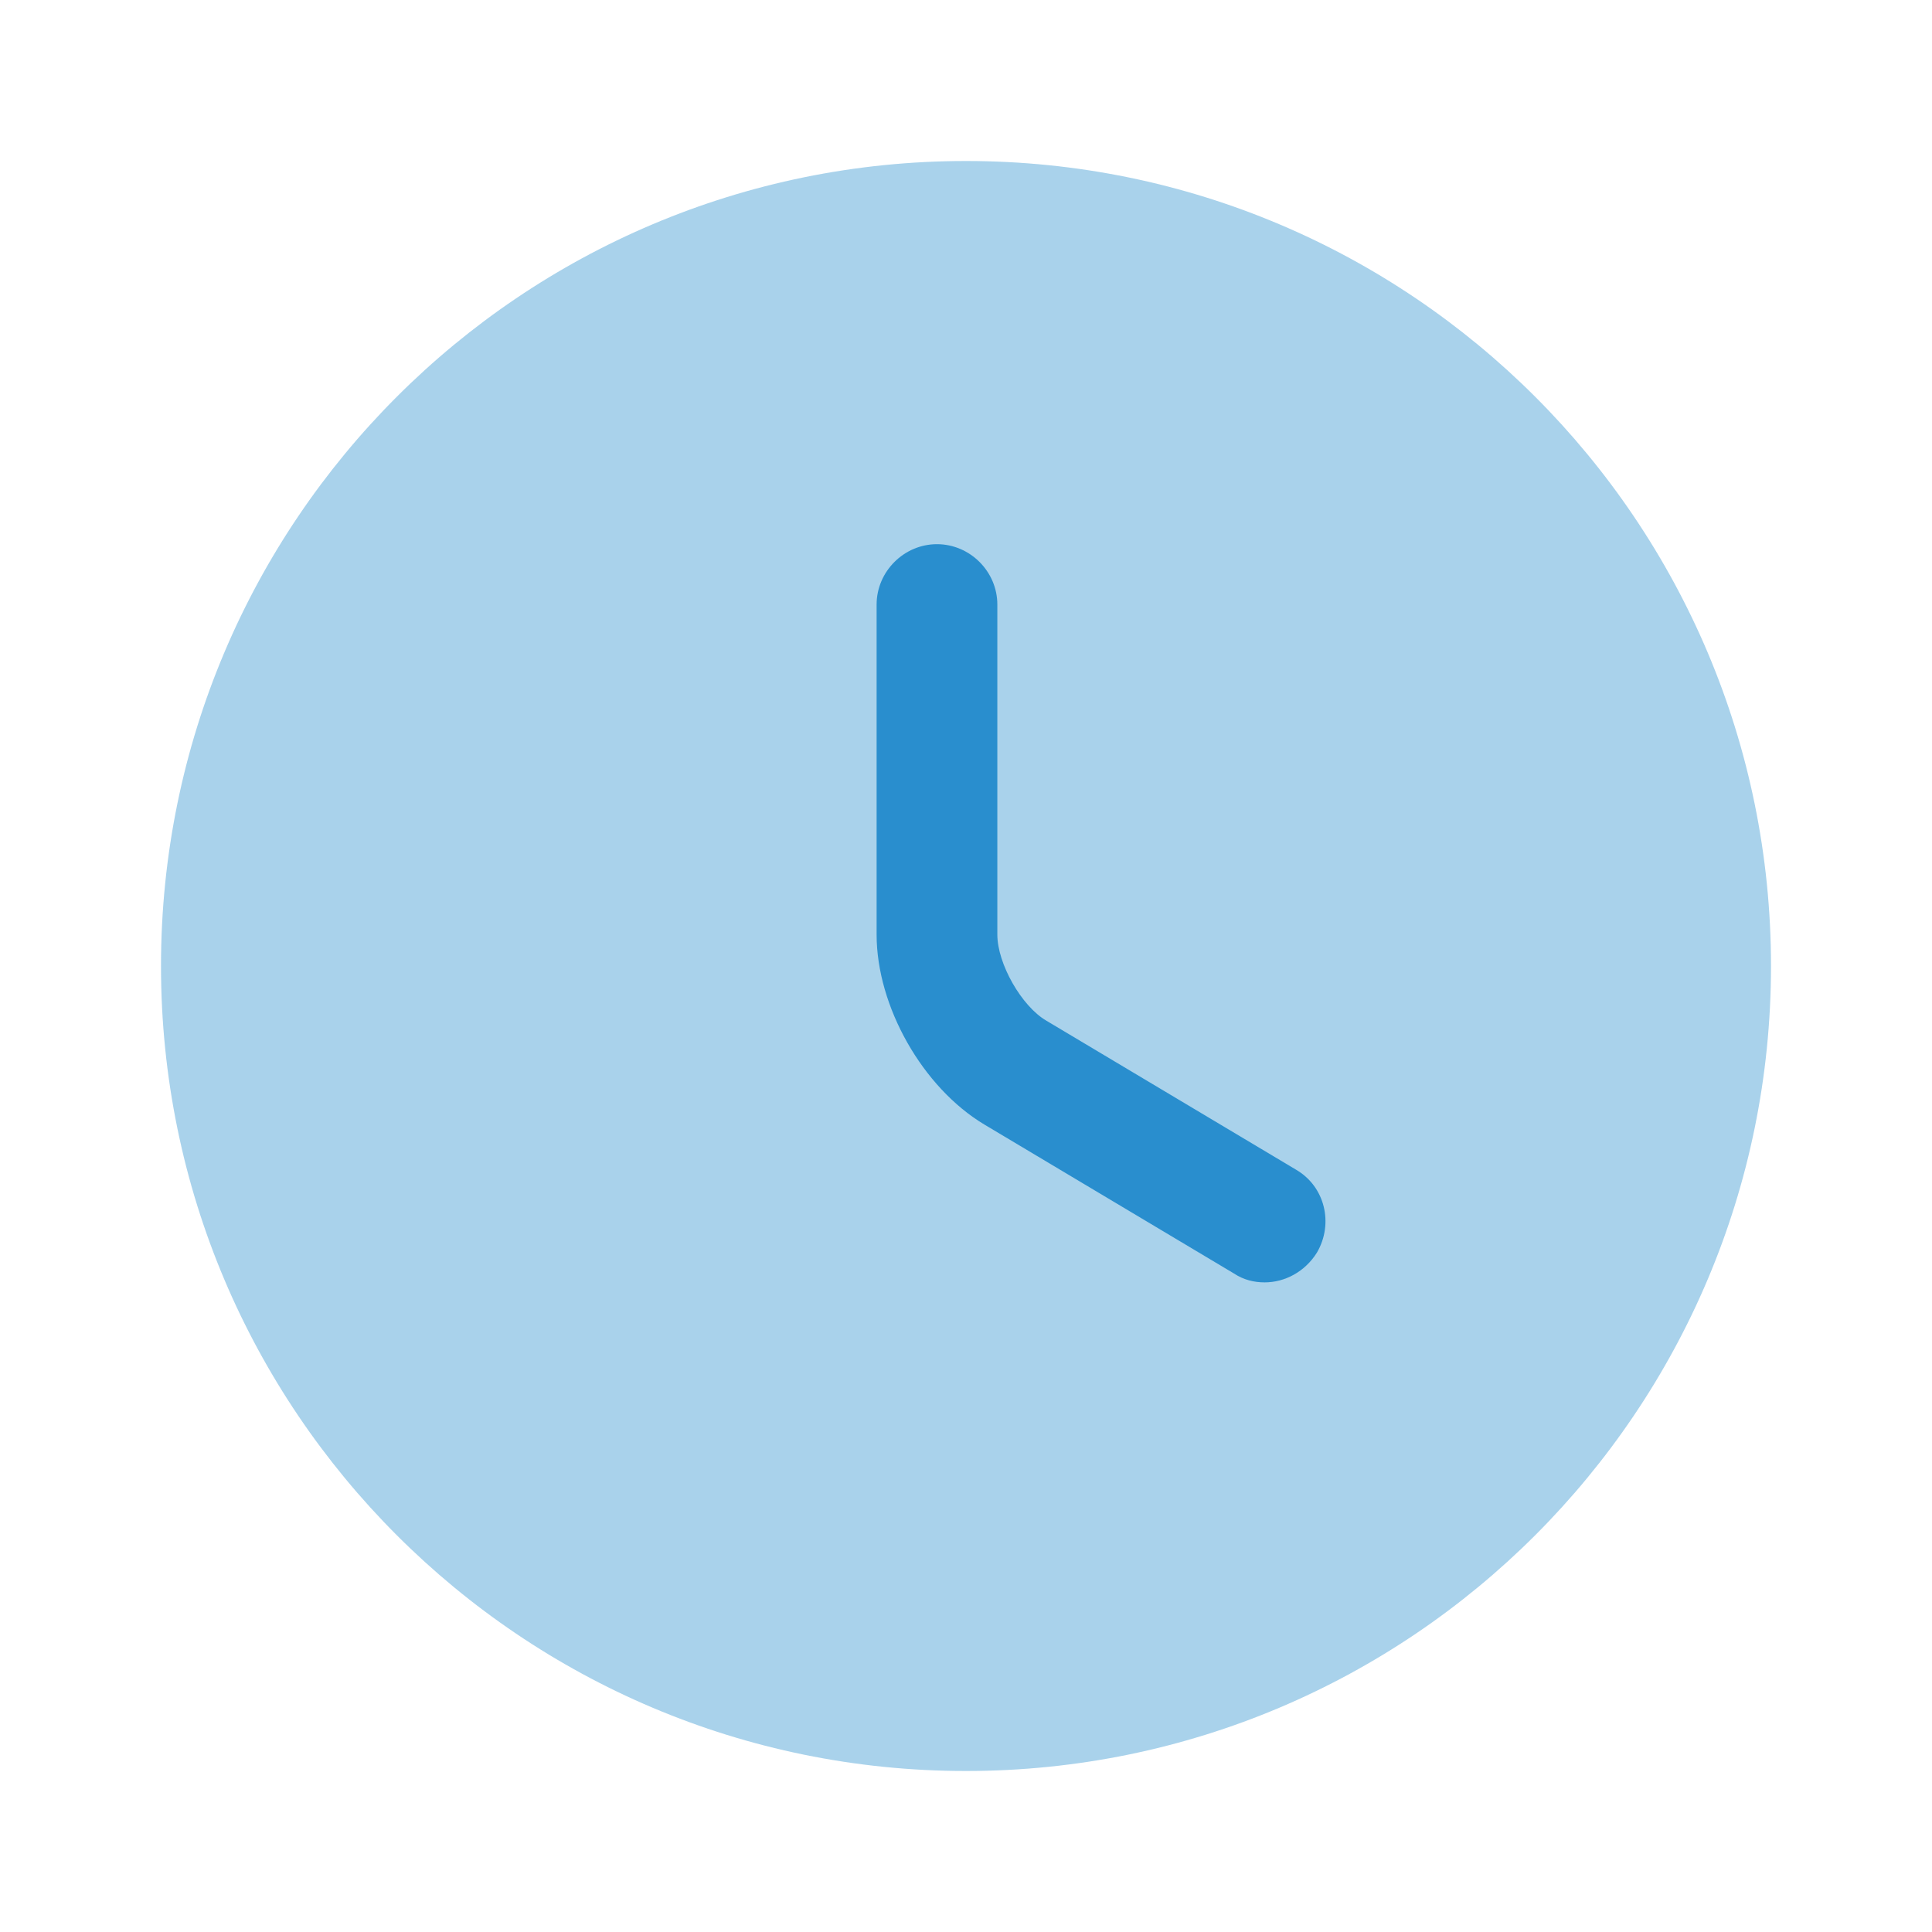 <svg width="45" height="45" viewBox="0 0 45 45" fill="none" xmlns="http://www.w3.org/2000/svg">
<path opacity="0.4" d="M22.5 41.25C32.855 41.25 41.25 32.855 41.25 22.5C41.25 12.145 32.855 3.75 22.5 3.75C12.145 3.75 3.75 12.145 3.75 22.5C3.75 32.855 12.145 41.25 22.5 41.25Z" fill="#298ECE"/>
<path d="M29.456 29.869C29.212 29.869 28.968 29.812 28.743 29.663L22.93 26.194C21.487 25.331 20.418 23.438 20.418 21.769V14.081C20.418 13.312 21.055 12.675 21.824 12.675C22.593 12.675 23.23 13.312 23.23 14.081V21.769C23.23 22.444 23.793 23.438 24.374 23.775L30.187 27.244C30.862 27.637 31.068 28.5 30.674 29.175C30.393 29.625 29.924 29.869 29.456 29.869Z" fill="#298ECE"/>
</svg>
